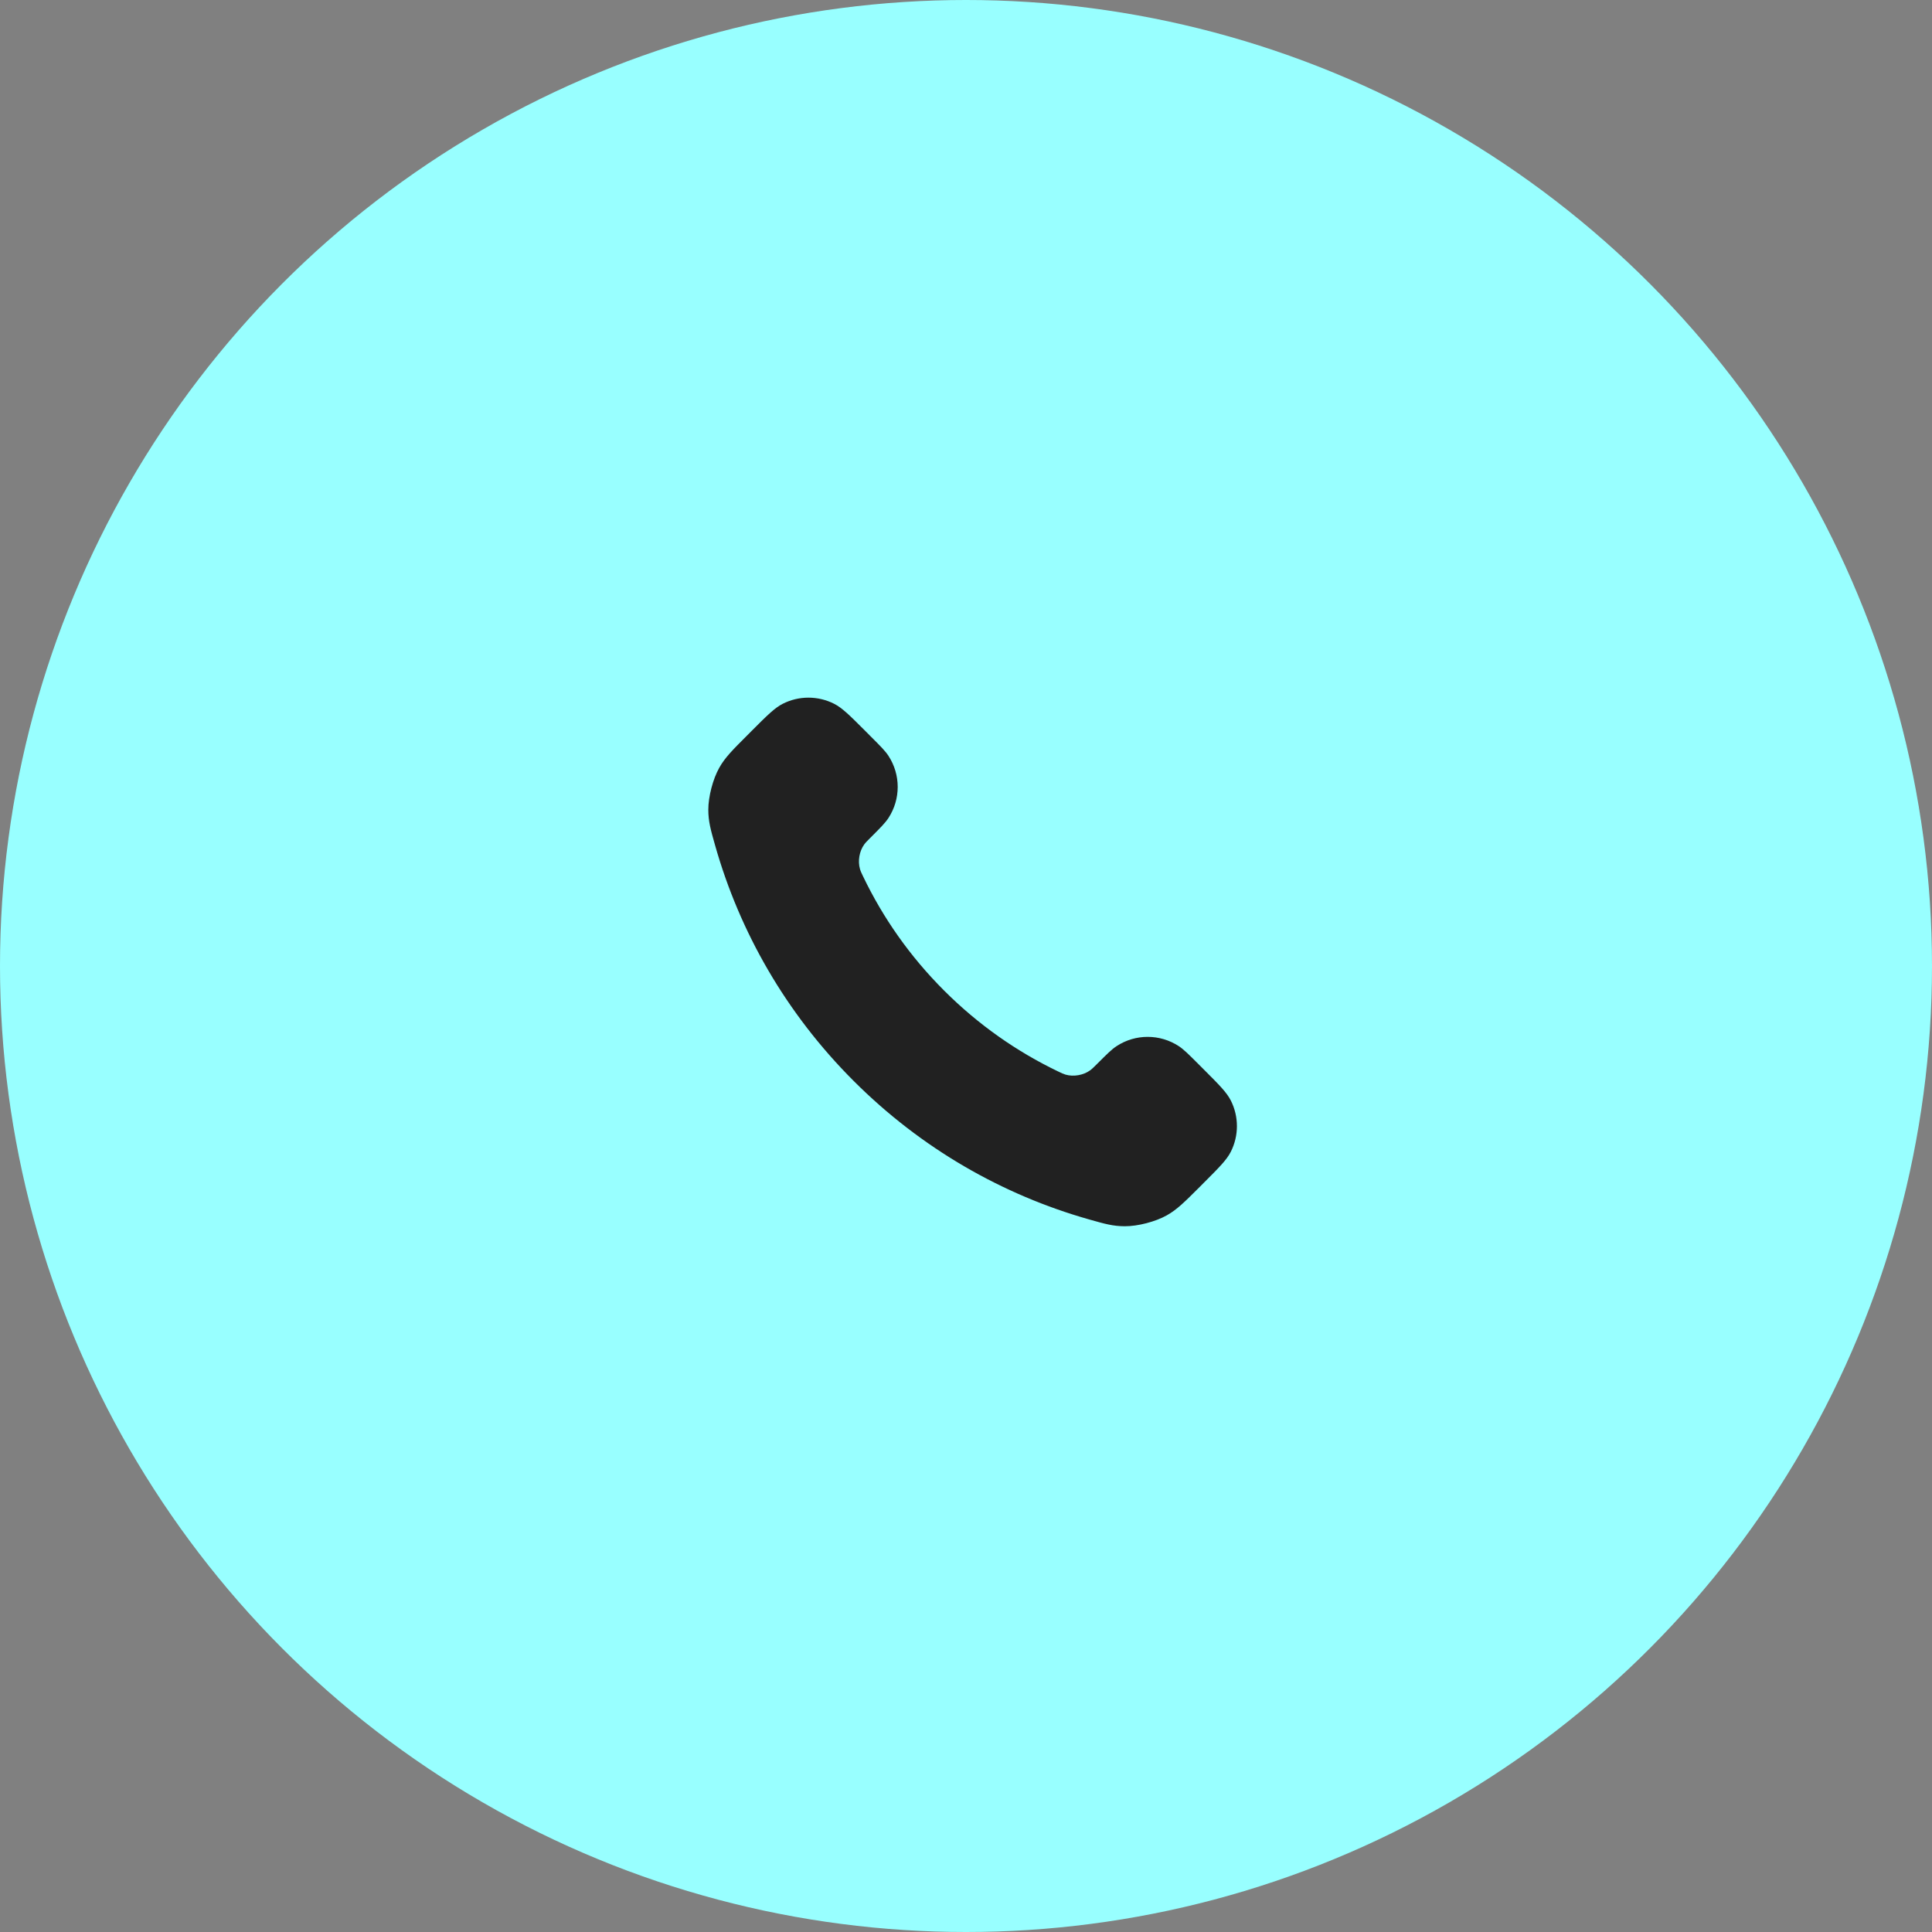 <svg width="64" height="64" viewBox="0 0 64 64" fill="none" xmlns="http://www.w3.org/2000/svg">
<rect x="0" y="0" width="64" height="64" fill="#808080" stroke="none"/>
<circle cx="32" cy="32" r="32" fill="#98FFFF"/>
<path d="M31.273 32.812C30.142 31.682 29.249 30.403 28.594 29.038C28.538 28.921 28.509 28.863 28.488 28.788C28.411 28.524 28.466 28.2 28.626 27.977C28.671 27.914 28.725 27.86 28.832 27.753C29.162 27.424 29.326 27.259 29.433 27.094C29.839 26.47 29.839 25.665 29.433 25.041C29.326 24.876 29.162 24.712 28.832 24.383L28.649 24.199C28.149 23.699 27.899 23.449 27.63 23.313C27.096 23.043 26.465 23.043 25.931 23.313C25.662 23.449 25.412 23.699 24.912 24.199L24.764 24.348C24.265 24.846 24.016 25.095 23.826 25.434C23.614 25.81 23.463 26.394 23.464 26.825C23.465 27.214 23.54 27.48 23.691 28.011C24.502 30.866 26.03 33.56 28.278 35.807C30.526 38.055 33.219 39.584 36.074 40.394C36.606 40.545 36.871 40.62 37.26 40.621C37.691 40.623 38.275 40.471 38.651 40.26C38.99 40.069 39.239 39.82 39.738 39.322L39.886 39.173C40.386 38.673 40.636 38.423 40.772 38.154C41.042 37.62 41.042 36.989 40.772 36.455C40.636 36.187 40.386 35.936 39.886 35.436L39.703 35.253C39.374 34.924 39.209 34.759 39.044 34.652C38.42 34.246 37.615 34.246 36.992 34.652C36.826 34.759 36.662 34.924 36.333 35.253C36.225 35.36 36.171 35.414 36.108 35.459C35.885 35.619 35.561 35.675 35.297 35.598C35.223 35.576 35.164 35.548 35.047 35.491C33.682 34.836 32.404 33.943 31.273 32.812Z" fill="#212121"/>
</svg>
